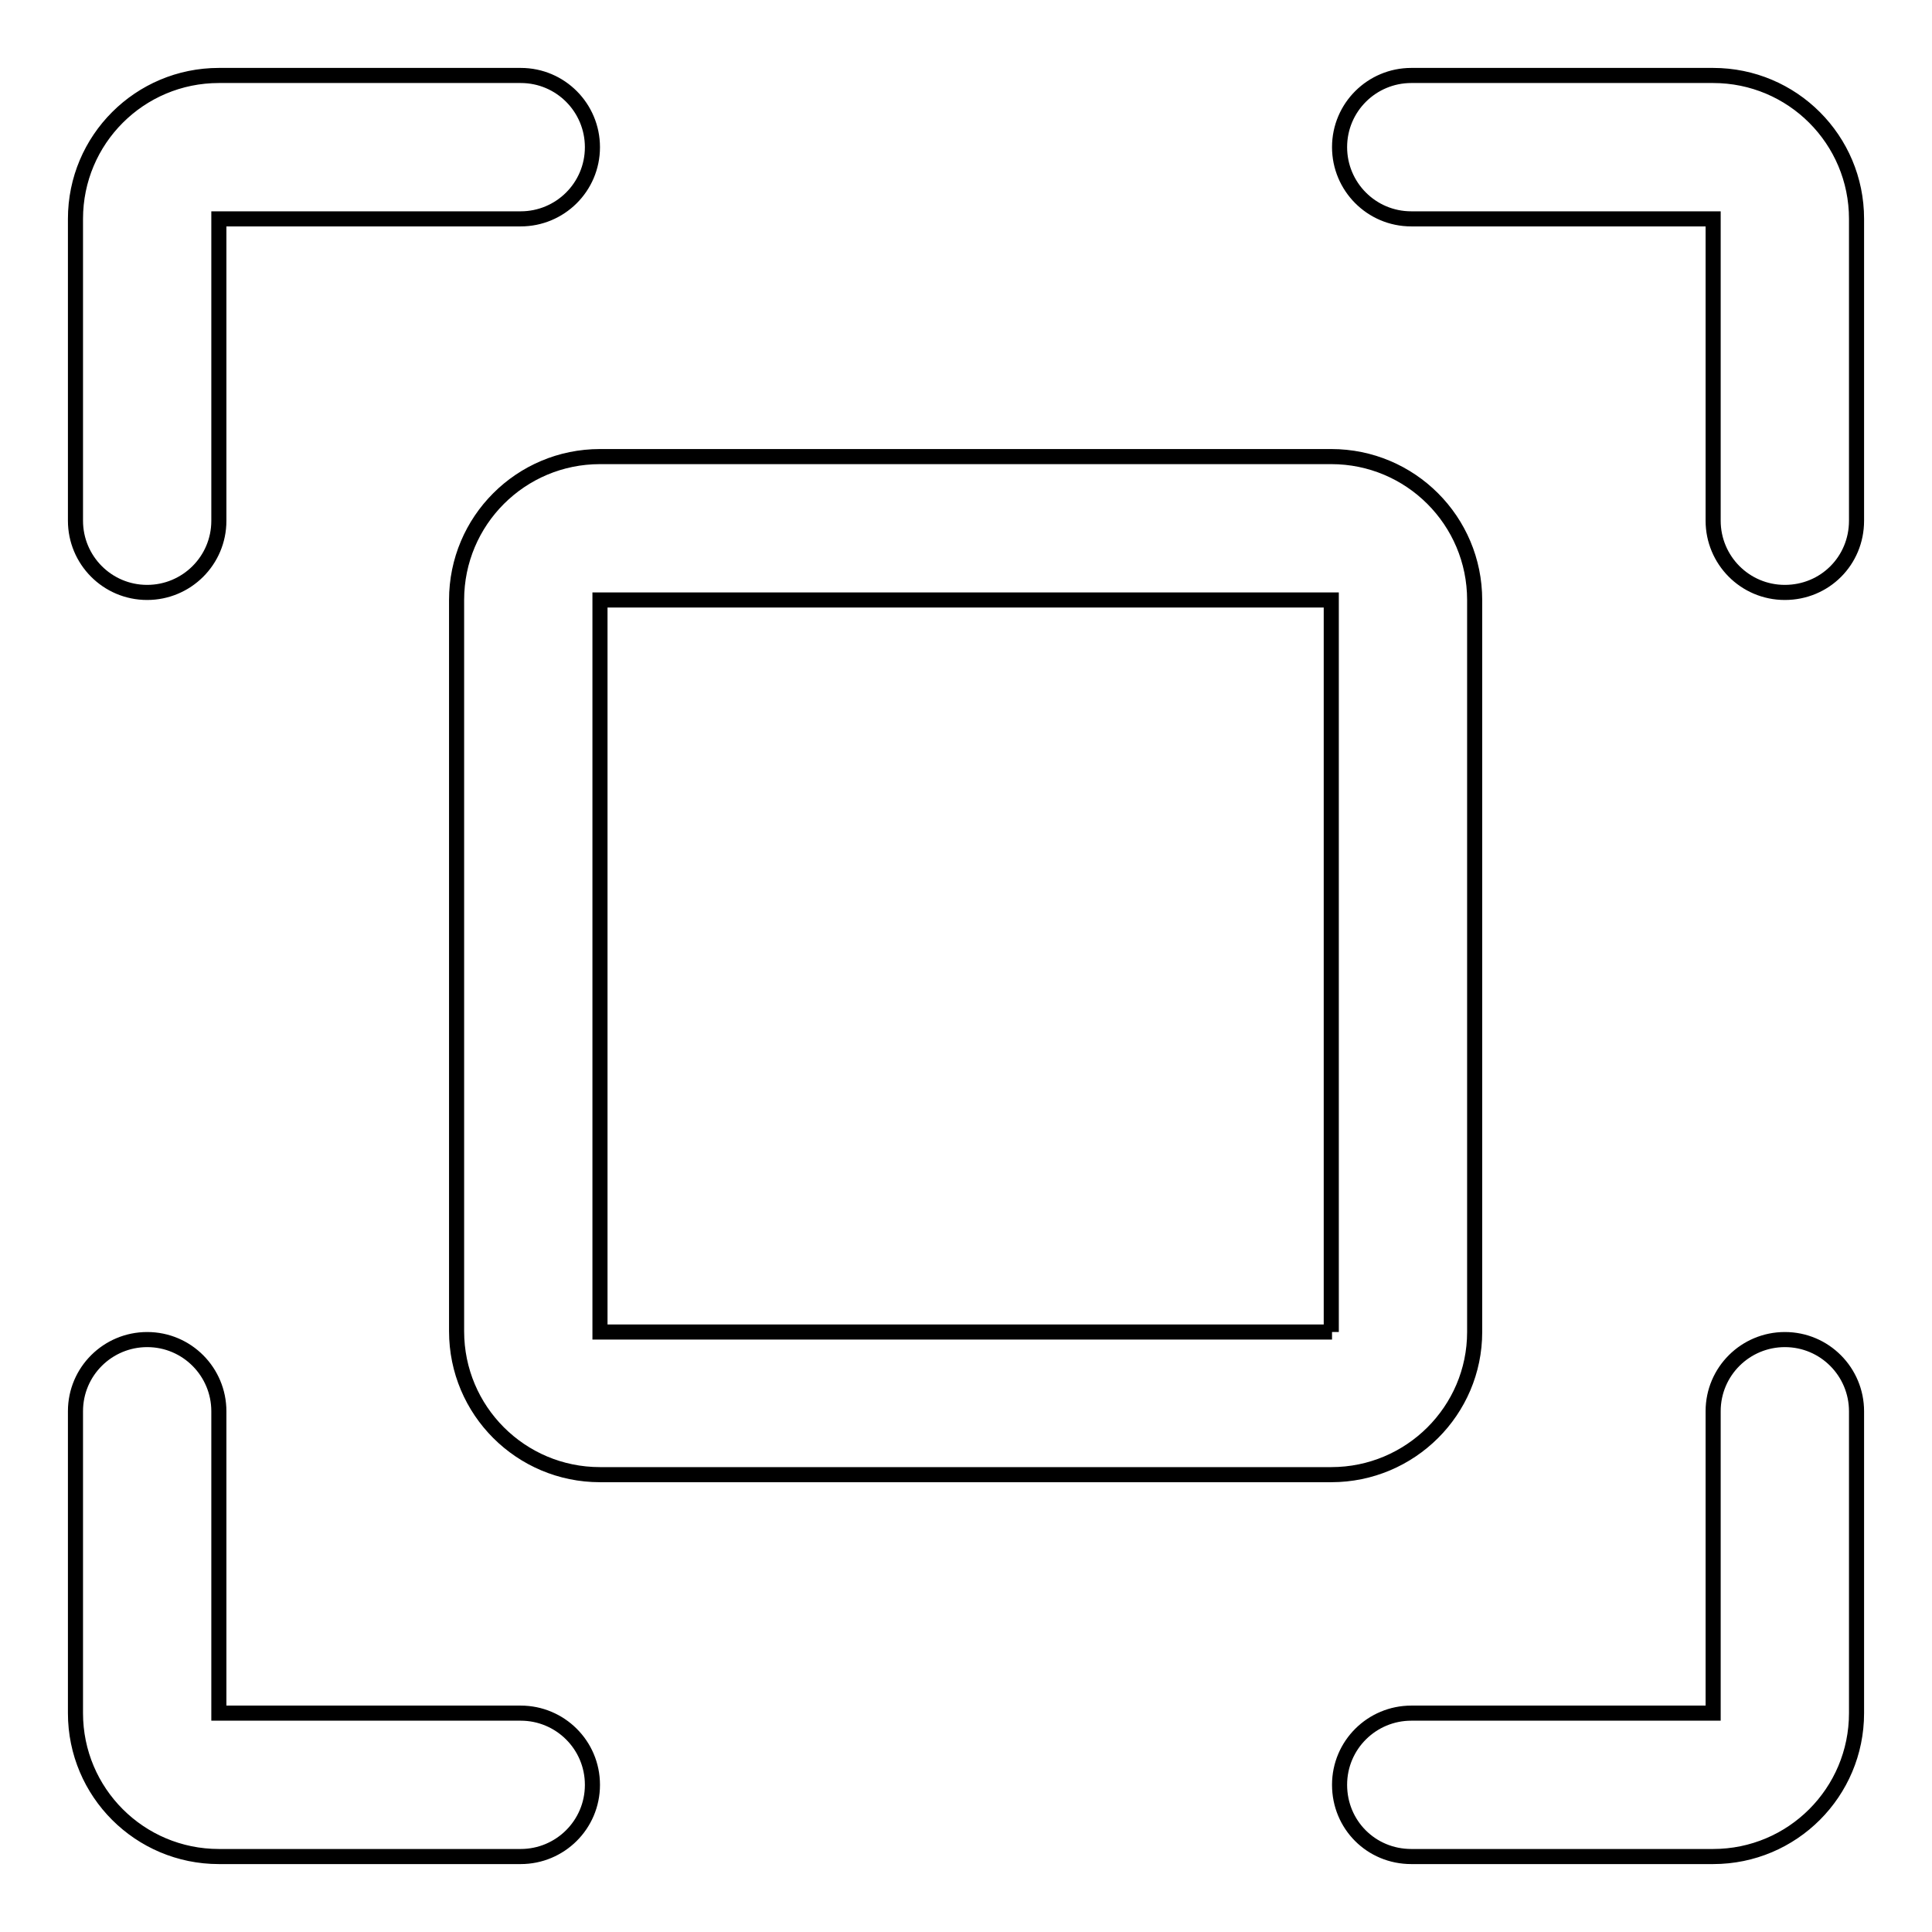 <?xml version="1.0" encoding="utf-8"?>
<!-- Svg Vector Icons : http://www.onlinewebfonts.com/icon -->
<!DOCTYPE svg PUBLIC "-//W3C//DTD SVG 1.1//EN" "http://www.w3.org/Graphics/SVG/1.1/DTD/svg11.dtd">
<svg version="1.1" xmlns="http://www.w3.org/2000/svg" xmlns:xlink="http://www.w3.org/1999/xlink" x="0px" y="0px" viewBox="0 0 256 256" enable-background="new 0 0 256 256" xml:space="preserve">
<g> <path stroke-width="2" fill-opacity="0" stroke="#000000"  d="M195.4,176.5V79.5c0-10.5-8.5-19-19-19H79.5c-10.5,0-19,8.5-19,19v96.9c0,10.5,8.5,19,19,19h96.9 C186.9,195.4,195.4,186.9,195.4,176.5z M176.5,176.5H79.5V79.5h96.9V176.5z M19.5,78.5c5.2,0,9.5-4.2,9.5-9.5V29h40 c5.2,0,9.5-4.2,9.5-9.5c0-5.2-4.2-9.5-9.5-9.5H29c-10.5,0-19,8.5-19,19v40C10,74.2,14.2,78.5,19.5,78.5z M69,227H29v-40 c0-5.2-4.2-9.5-9.5-9.5c-5.2,0-9.5,4.2-9.5,9.5v40c0,10.5,8.5,19,19,19h40c5.2,0,9.5-4.2,9.5-9.5S74.2,227,69,227z M227,10h-40 c-5.2,0-9.5,4.2-9.5,9.5c0,5.2,4.2,9.5,9.5,9.5h40v40c0,5.2,4.2,9.5,9.5,9.5s9.5-4.2,9.5-9.5V29C246,18.5,237.5,10,227,10z  M236.5,177.5c-5.2,0-9.5,4.2-9.5,9.5v40h-40c-5.2,0-9.5,4.2-9.5,9.5s4.2,9.5,9.5,9.5h40c10.5,0,19-8.5,19-19v-40 C246,181.8,241.8,177.5,236.5,177.5z"/></g>
</svg>